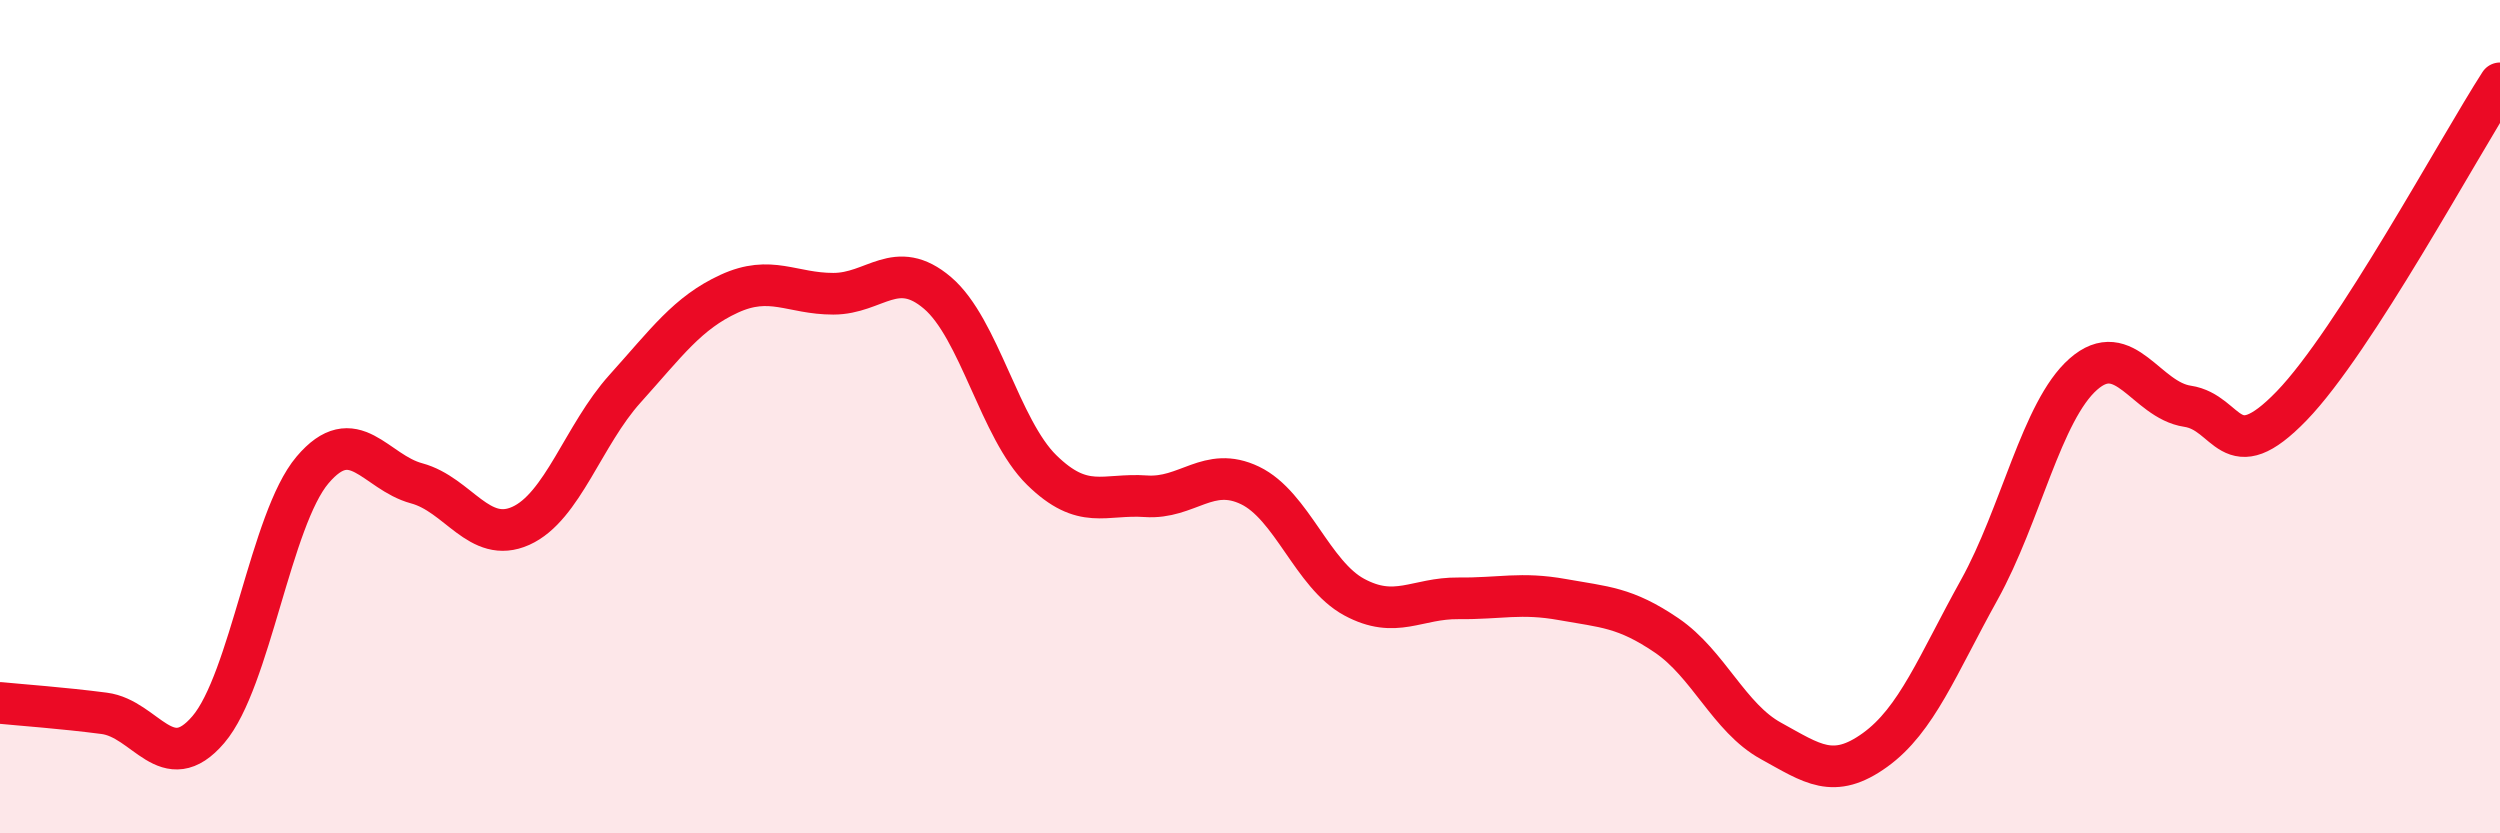 
    <svg width="60" height="20" viewBox="0 0 60 20" xmlns="http://www.w3.org/2000/svg">
      <path
        d="M 0,16.87 C 0.5,16.92 1.5,16.99 2.5,17.12 C 3.5,17.25 4,18.68 5,17.51 C 6,16.34 6.5,12.46 7.5,11.28 C 8.5,10.1 9,11.33 10,11.6 C 11,11.87 11.5,13.07 12.5,12.62 C 13.5,12.17 14,10.44 15,9.33 C 16,8.22 16.5,7.51 17.5,7.05 C 18.5,6.59 19,7.05 20,7.05 C 21,7.05 21.5,6.18 22.5,7.03 C 23.5,7.88 24,10.3 25,11.28 C 26,12.26 26.5,11.84 27.5,11.91 C 28.5,11.98 29,11.17 30,11.65 C 31,12.13 31.5,13.79 32.5,14.33 C 33.5,14.87 34,14.35 35,14.36 C 36,14.37 36.5,14.21 37.5,14.39 C 38.5,14.57 39,14.57 40,15.25 C 41,15.93 41.5,17.23 42.5,17.78 C 43.5,18.33 44,18.72 45,18 C 46,17.28 46.5,15.96 47.5,14.16 C 48.5,12.36 49,9.86 50,8.98 C 51,8.1 51.5,9.6 52.5,9.75 C 53.5,9.9 53.5,11.29 55,9.74 C 56.5,8.19 59,3.55 60,2L60 20L0 20Z"
        fill="#EB0A25"
        opacity="0.1"
        stroke-linecap="round"
        stroke-linejoin="round"
      />
      <path
        d="M 0,16.87 C 0.5,16.92 1.5,16.99 2.5,17.12 C 3.5,17.25 4,18.68 5,17.51 C 6,16.34 6.5,12.46 7.5,11.28 C 8.5,10.1 9,11.33 10,11.6 C 11,11.87 11.5,13.07 12.5,12.62 C 13.5,12.17 14,10.44 15,9.33 C 16,8.22 16.5,7.51 17.5,7.05 C 18.5,6.59 19,7.05 20,7.05 C 21,7.05 21.5,6.18 22.5,7.03 C 23.5,7.88 24,10.3 25,11.28 C 26,12.26 26.5,11.84 27.5,11.91 C 28.5,11.98 29,11.17 30,11.65 C 31,12.13 31.5,13.79 32.5,14.33 C 33.5,14.87 34,14.35 35,14.36 C 36,14.37 36.5,14.21 37.5,14.39 C 38.5,14.57 39,14.57 40,15.25 C 41,15.93 41.5,17.23 42.5,17.78 C 43.5,18.33 44,18.72 45,18 C 46,17.28 46.5,15.96 47.5,14.16 C 48.5,12.36 49,9.86 50,8.98 C 51,8.1 51.5,9.6 52.5,9.75 C 53.5,9.9 53.5,11.29 55,9.74 C 56.5,8.19 59,3.55 60,2"
        stroke="#EB0A25"
        stroke-width="1"
        fill="none"
        stroke-linecap="round"
        stroke-linejoin="round"
      />
    </svg>
  